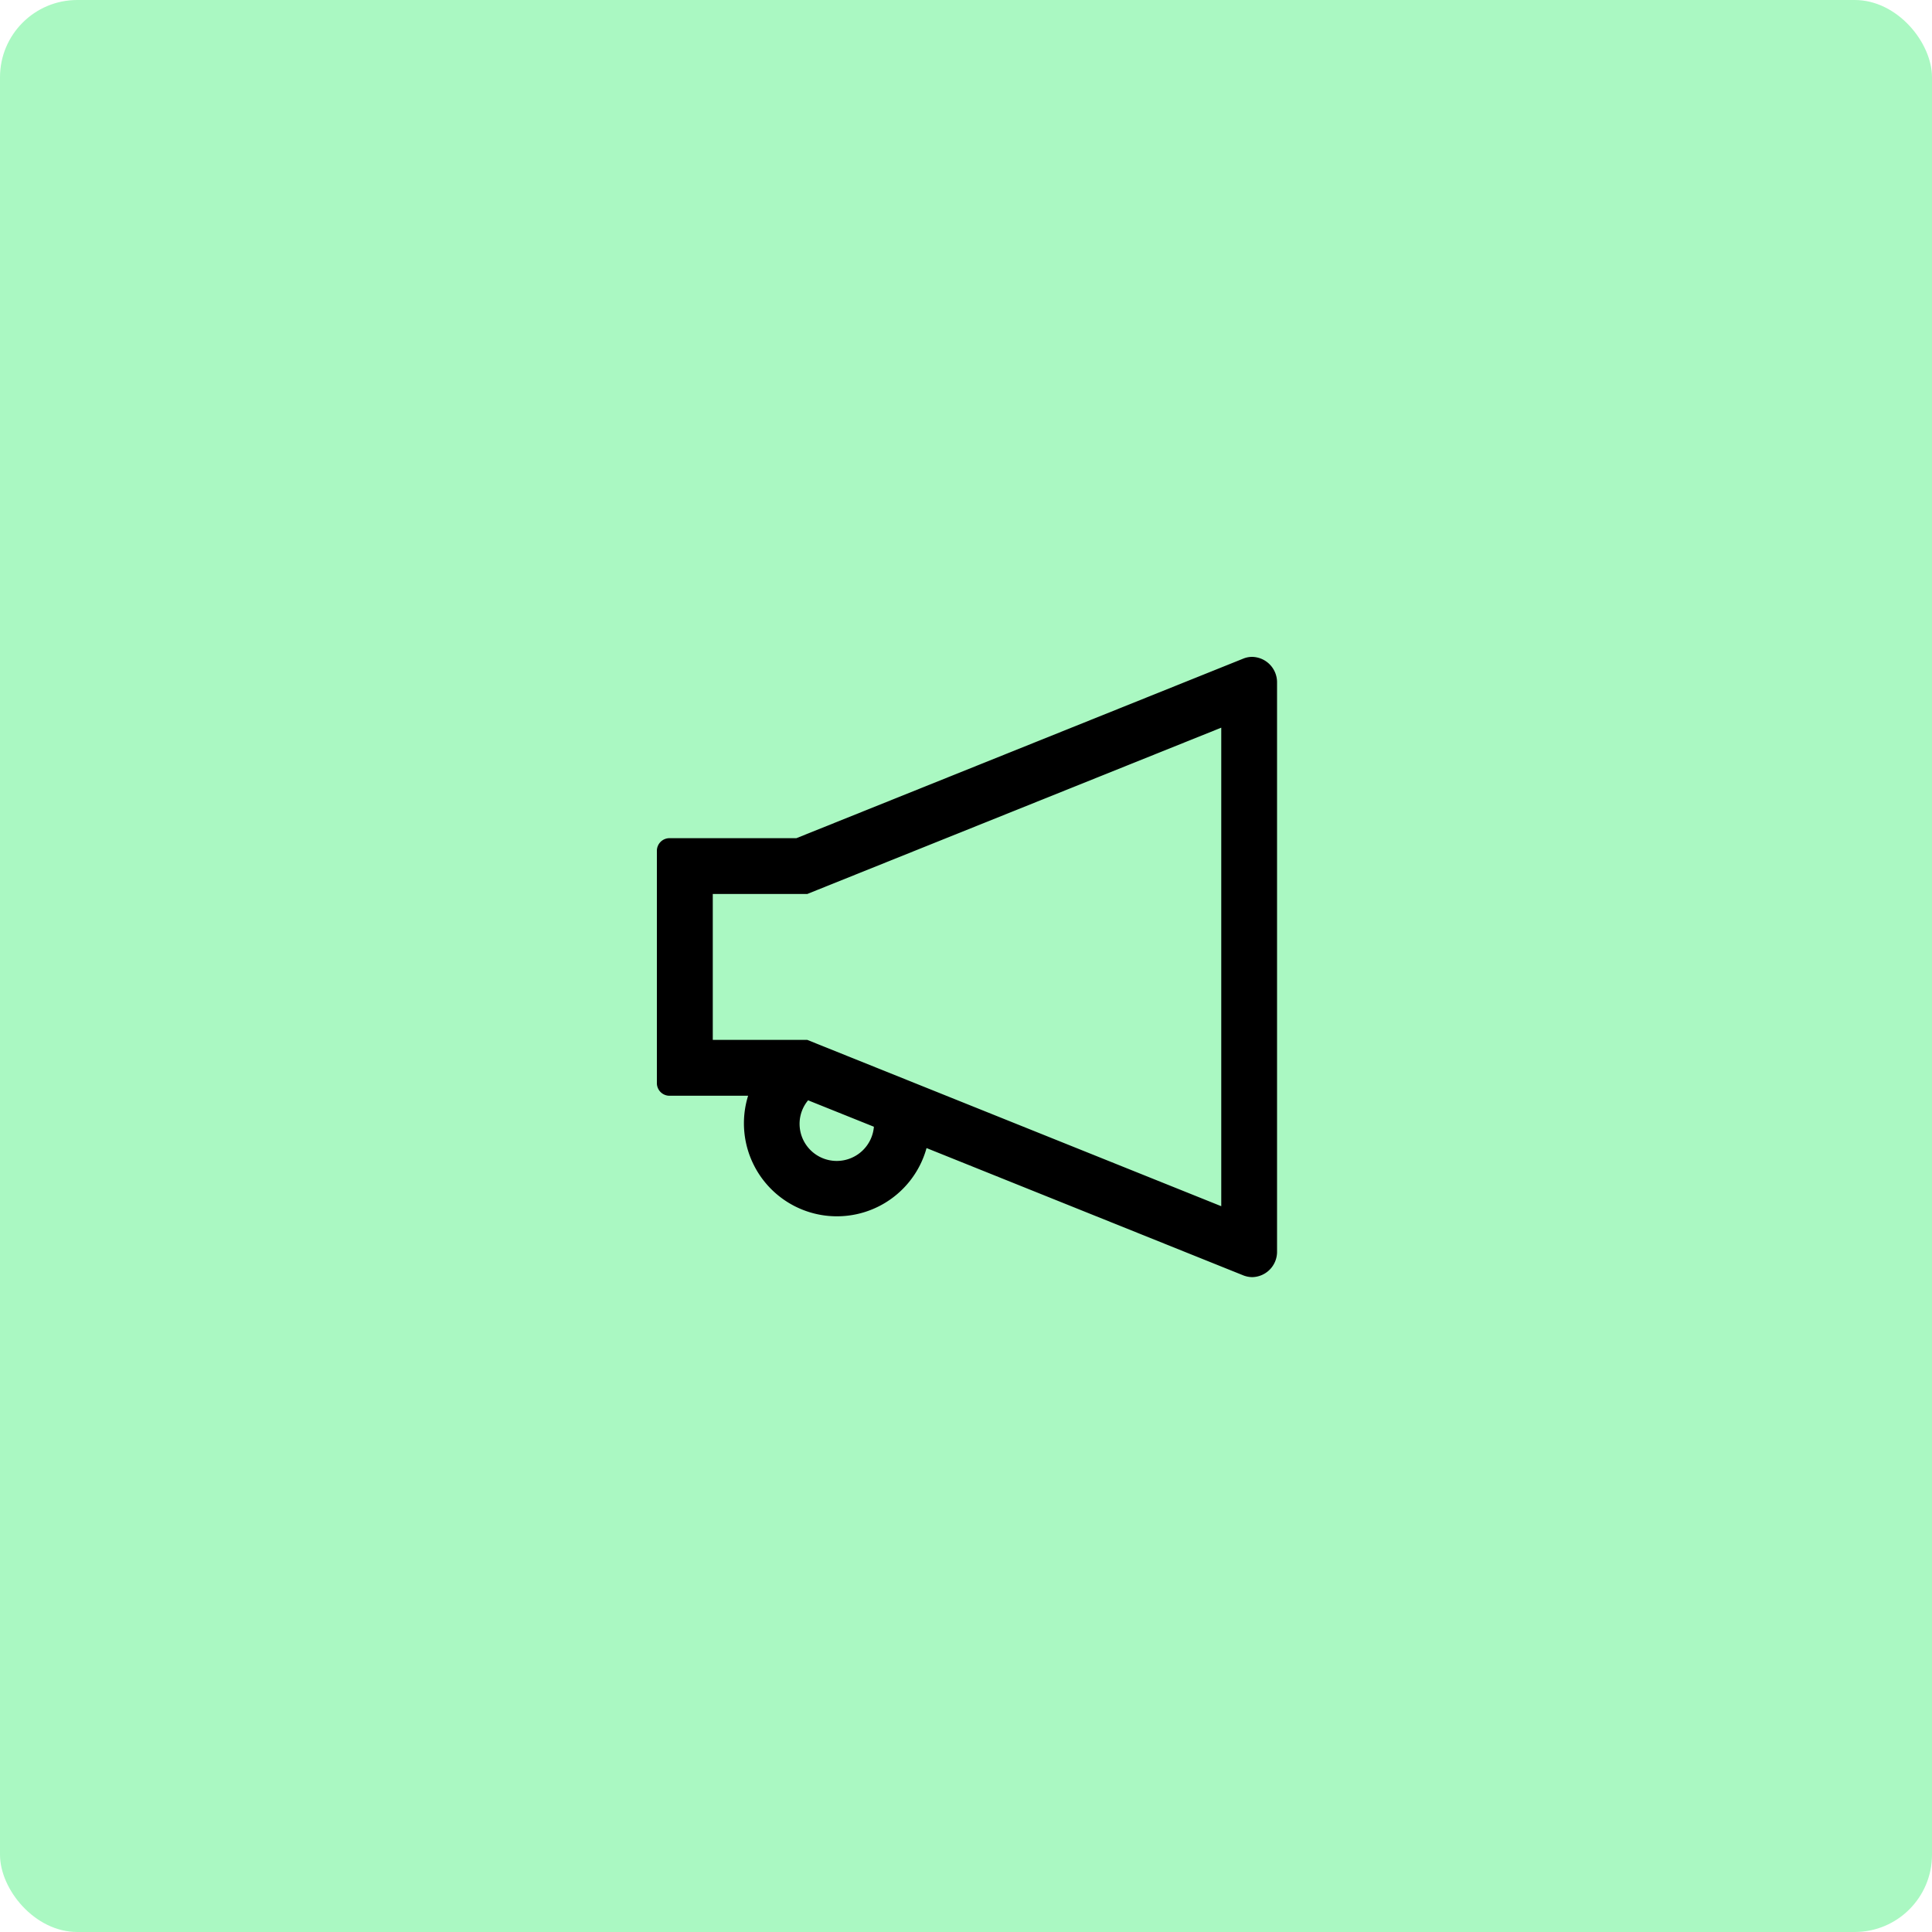 <svg xmlns="http://www.w3.org/2000/svg" width="100" height="100" viewBox="0 0 100 100">
  <g id="Group_14908" data-name="Group 14908" transform="translate(-316 -7303)">
    <rect id="Rectangle_4517" data-name="Rectangle 4517" width="100" height="100" rx="4" transform="translate(316 7303)" fill="#aaf8c2"/>
    <path id="Path_23679" data-name="Path 23679" d="M142.812,112a1.217,1.217,0,0,0-.465.092l-23.125,9.292h-6.58a.654.654,0,0,0-.642.666v12a.654.654,0,0,0,.642.666h4.08a4.813,4.813,0,1,0,9.236,2.708l16.393,6.588a1.3,1.3,0,0,0,.465.092,1.311,1.311,0,0,0,1.284-1.332V113.332A1.315,1.315,0,0,0,142.812,112Zm-21.5,26.09a1.922,1.922,0,0,1-1.926-1.918,1.9,1.9,0,0,1,.441-1.22l3.406,1.368A1.931,1.931,0,0,1,121.308,138.09Zm19.9,2.343-20.91-8.4-.518-.209h-4.891v-7.551h4.891l.518-.209,20.91-8.4Z" transform="translate(238 7225)"/>
  </g>
</svg>
